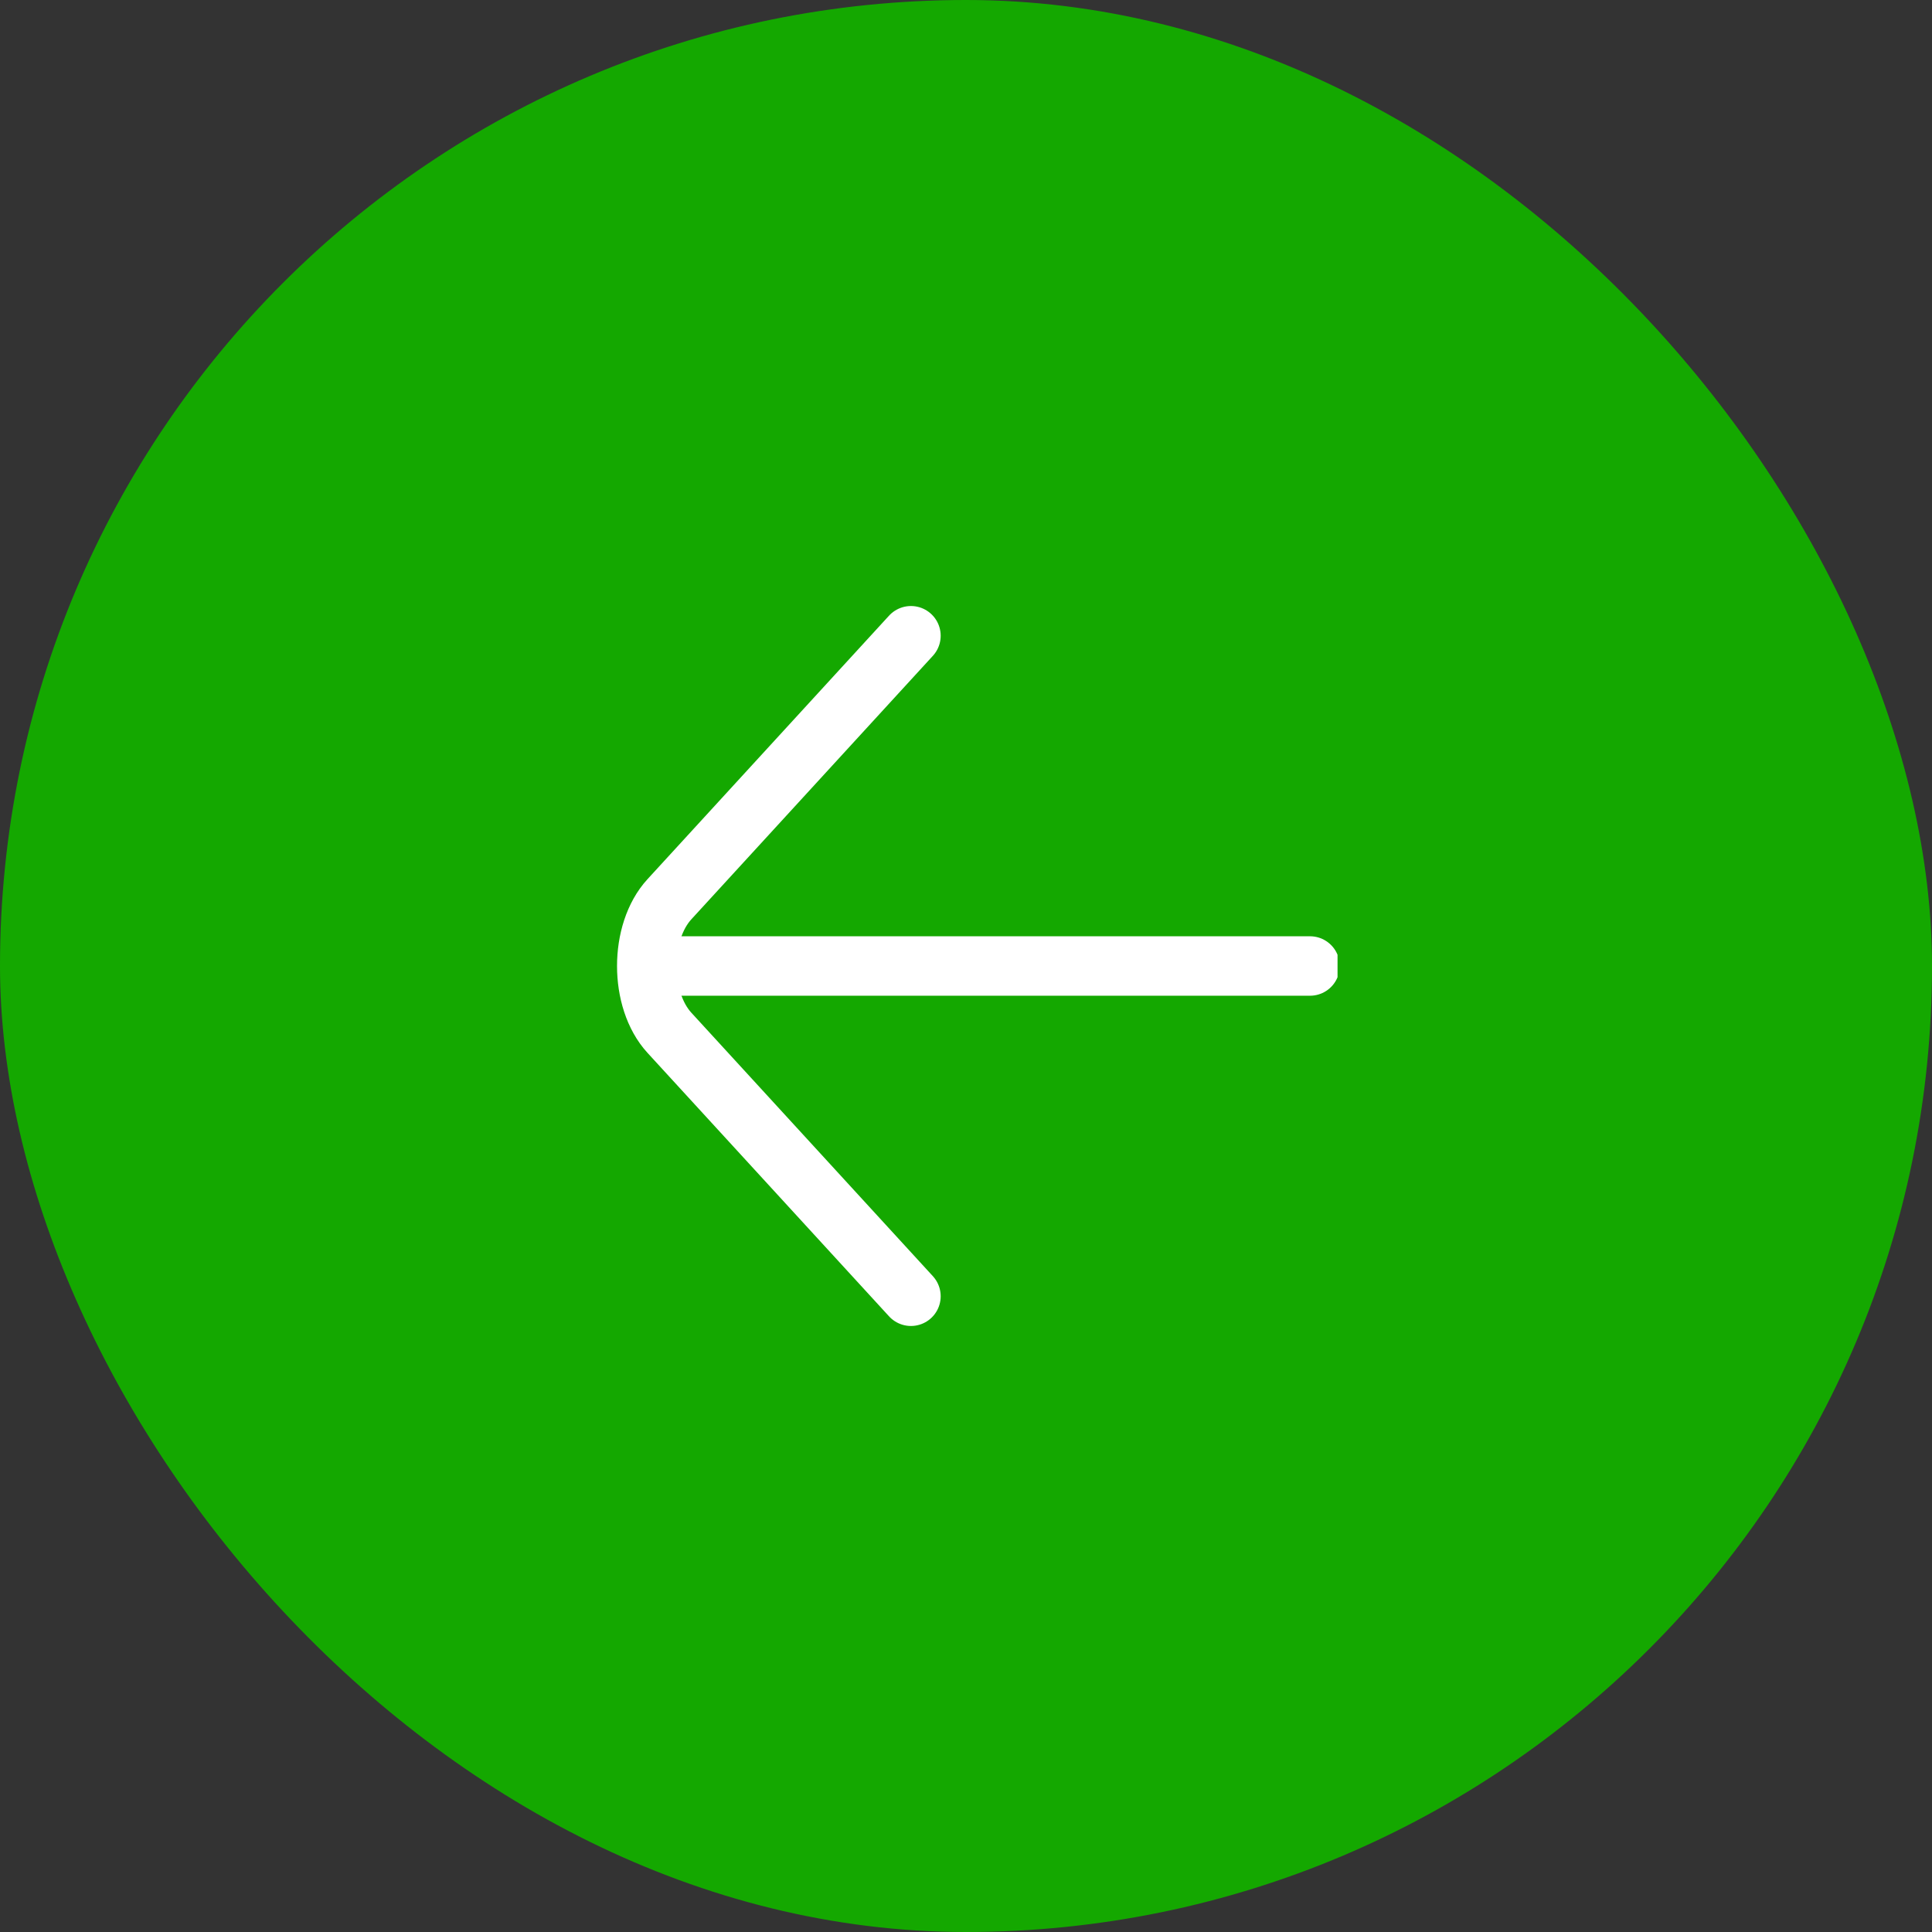 <svg xmlns="http://www.w3.org/2000/svg" width="65" height="65" viewBox="0 0 65 65" fill="none"><rect x="0" y="0" width="65" height="65" fill="#333333" stroke="none"/><rect x="65" y="65" width="65" height="65" rx="32.5" transform="rotate(-180 65 65)" fill="#14A800"></rect><g clip-path="url(#clip0_172_564)"><path d="M30.648 21.389L22.522 30.254C21.505 31.363 21.505 33.637 22.522 34.747L30.648 43.611" stroke="white" stroke-width="2" stroke-linecap="round"></path><path d="M44.074 32.5H21.852" stroke="white" stroke-width="2" stroke-linecap="round"></path></g><defs><clipPath id="clip0_172_564"><rect width="25" height="25" fill="white" transform="translate(45 45) rotate(-180)"></rect></clipPath></defs></svg>